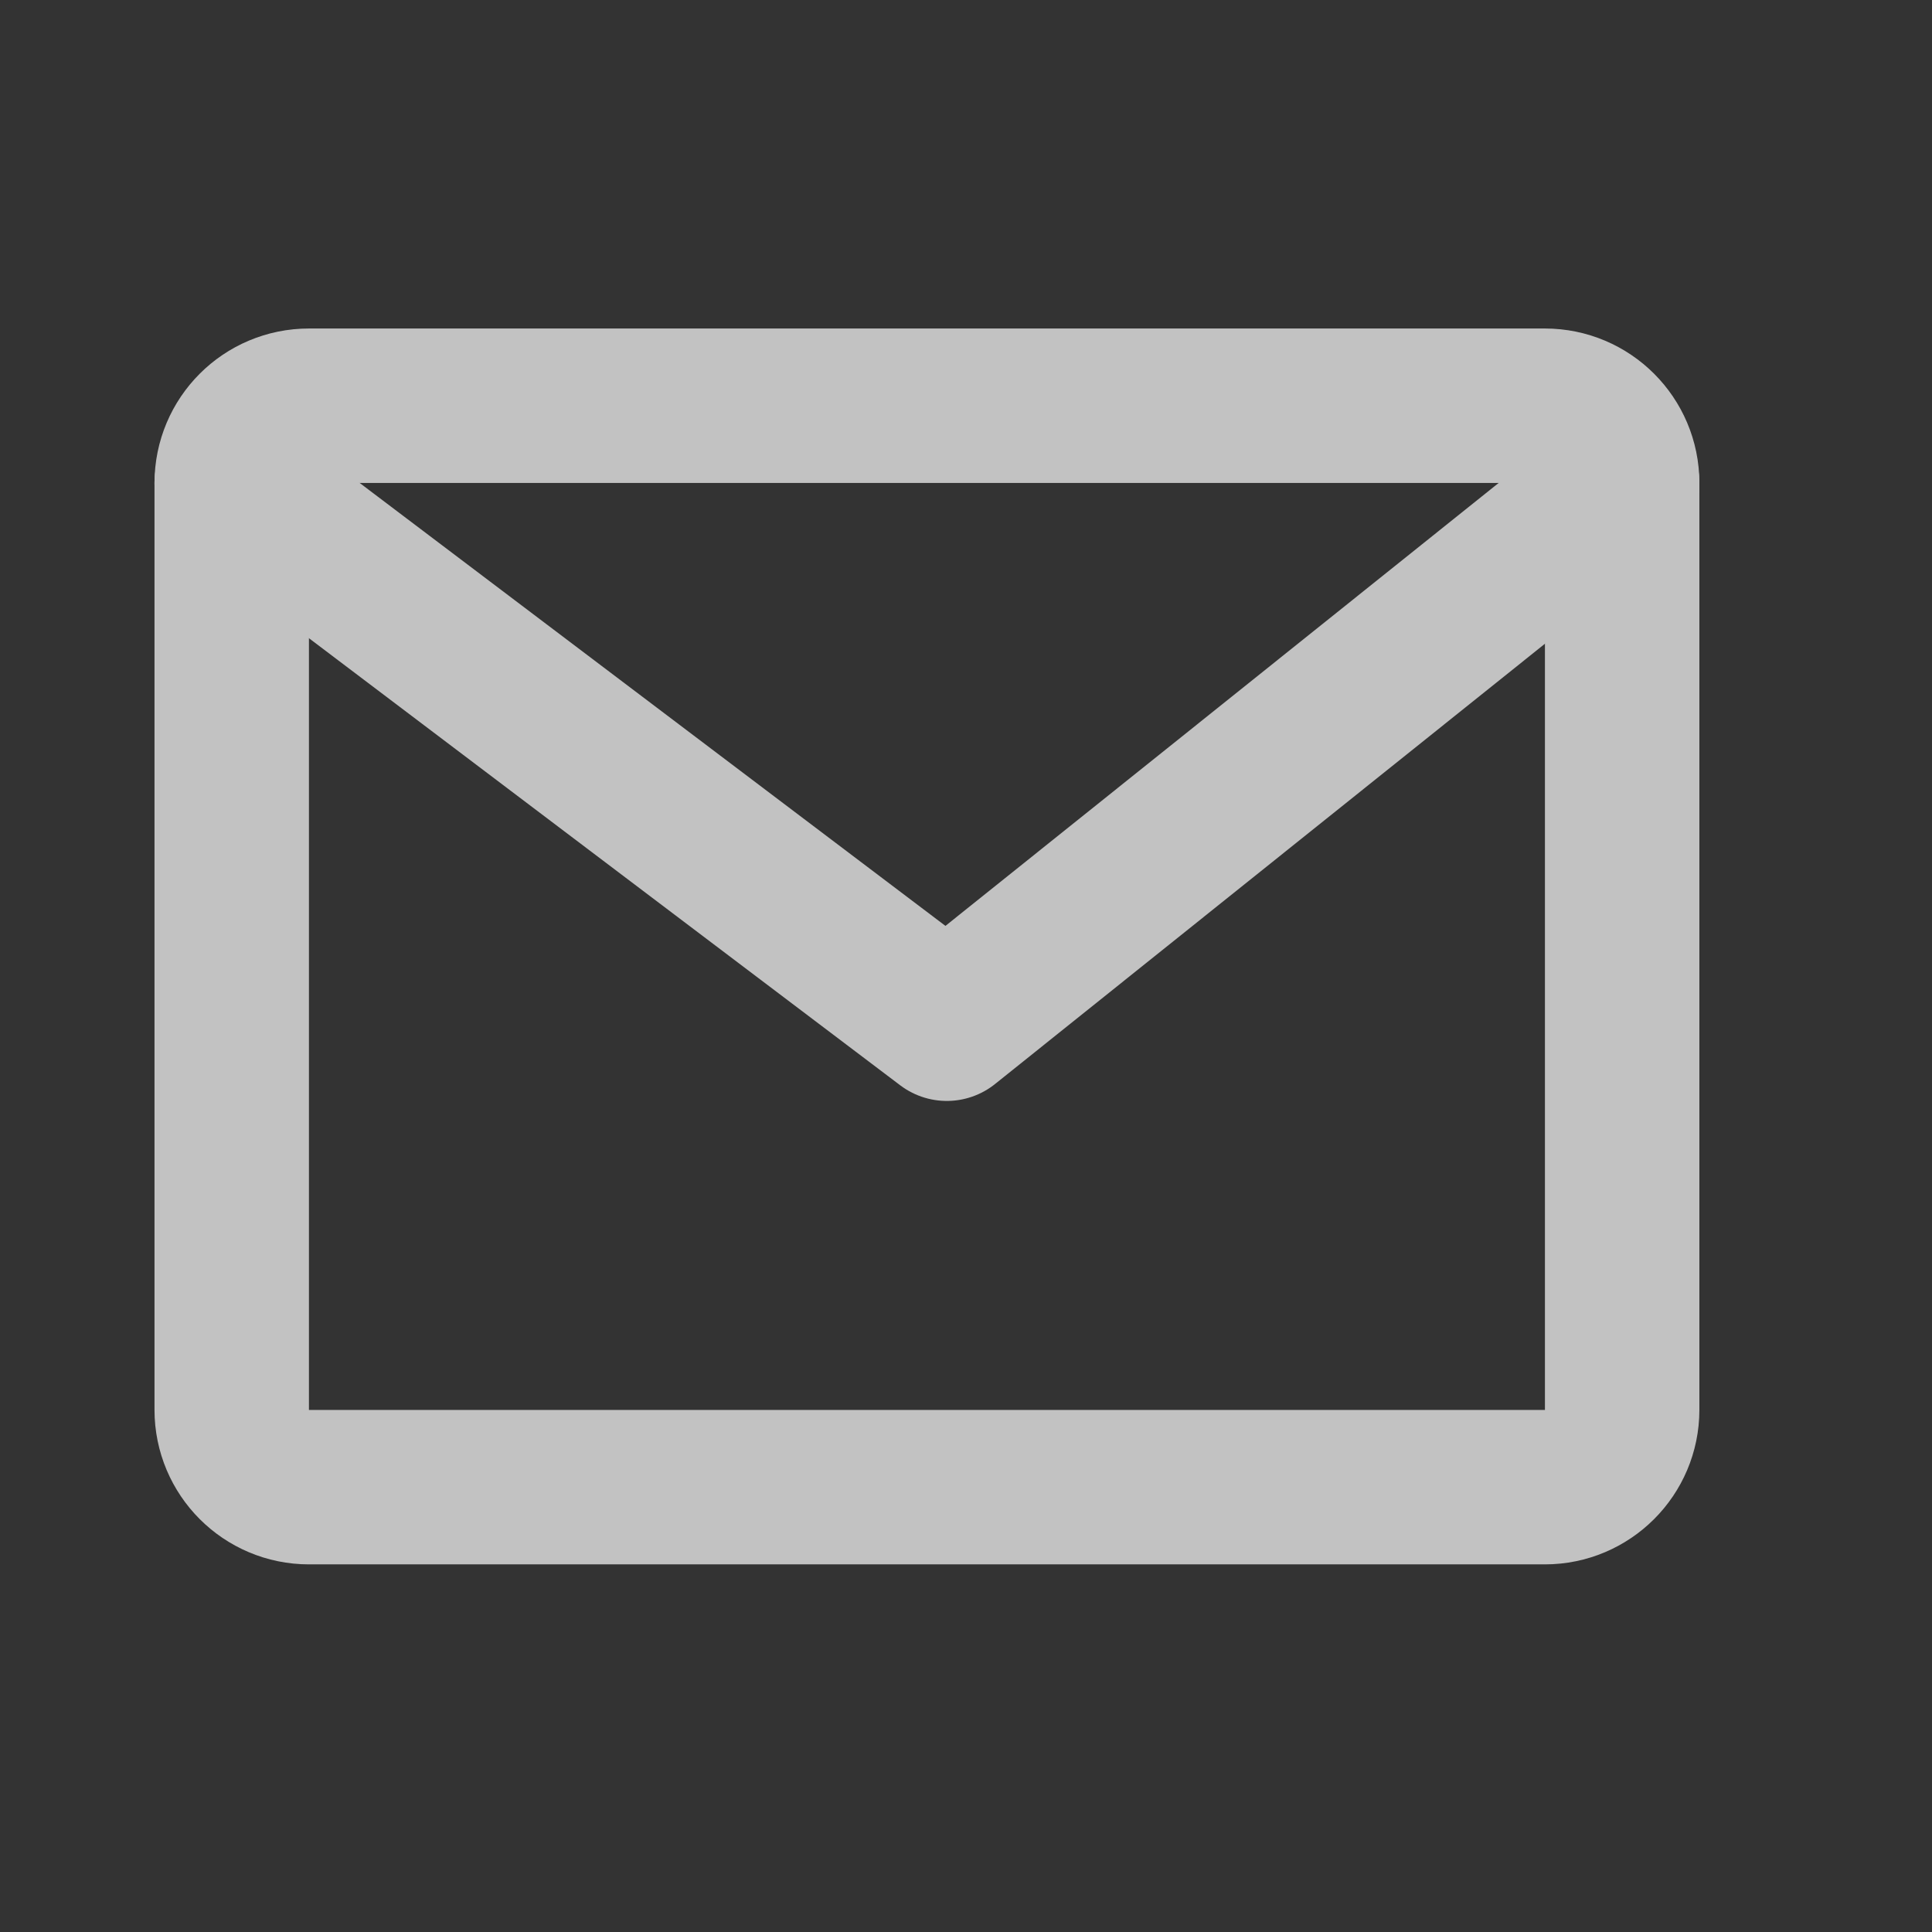 <?xml version="1.0" encoding="UTF-8"?> <svg xmlns="http://www.w3.org/2000/svg" width="16" height="16" viewBox="0 0 16 16" fill="none"><rect x="0" y="0" width="16" height="16" fill="#333333" stroke="none"/> <g opacity="0.7"> <path d="M12.794 3.36H2.559C2.205 3.36 1.919 3.646 1.919 4V11.676C1.919 12.029 2.205 12.316 2.559 12.316H12.794C13.147 12.316 13.434 12.029 13.434 11.676V4C13.434 3.646 13.147 3.36 12.794 3.36Z" stroke="white" stroke-width="1.279" stroke-linecap="round" stroke-linejoin="round"></path> <path d="M1.919 4L7.841 8.478L13.434 4" stroke="white" stroke-width="1.279" stroke-linecap="round" stroke-linejoin="round"></path> </g> </svg> 